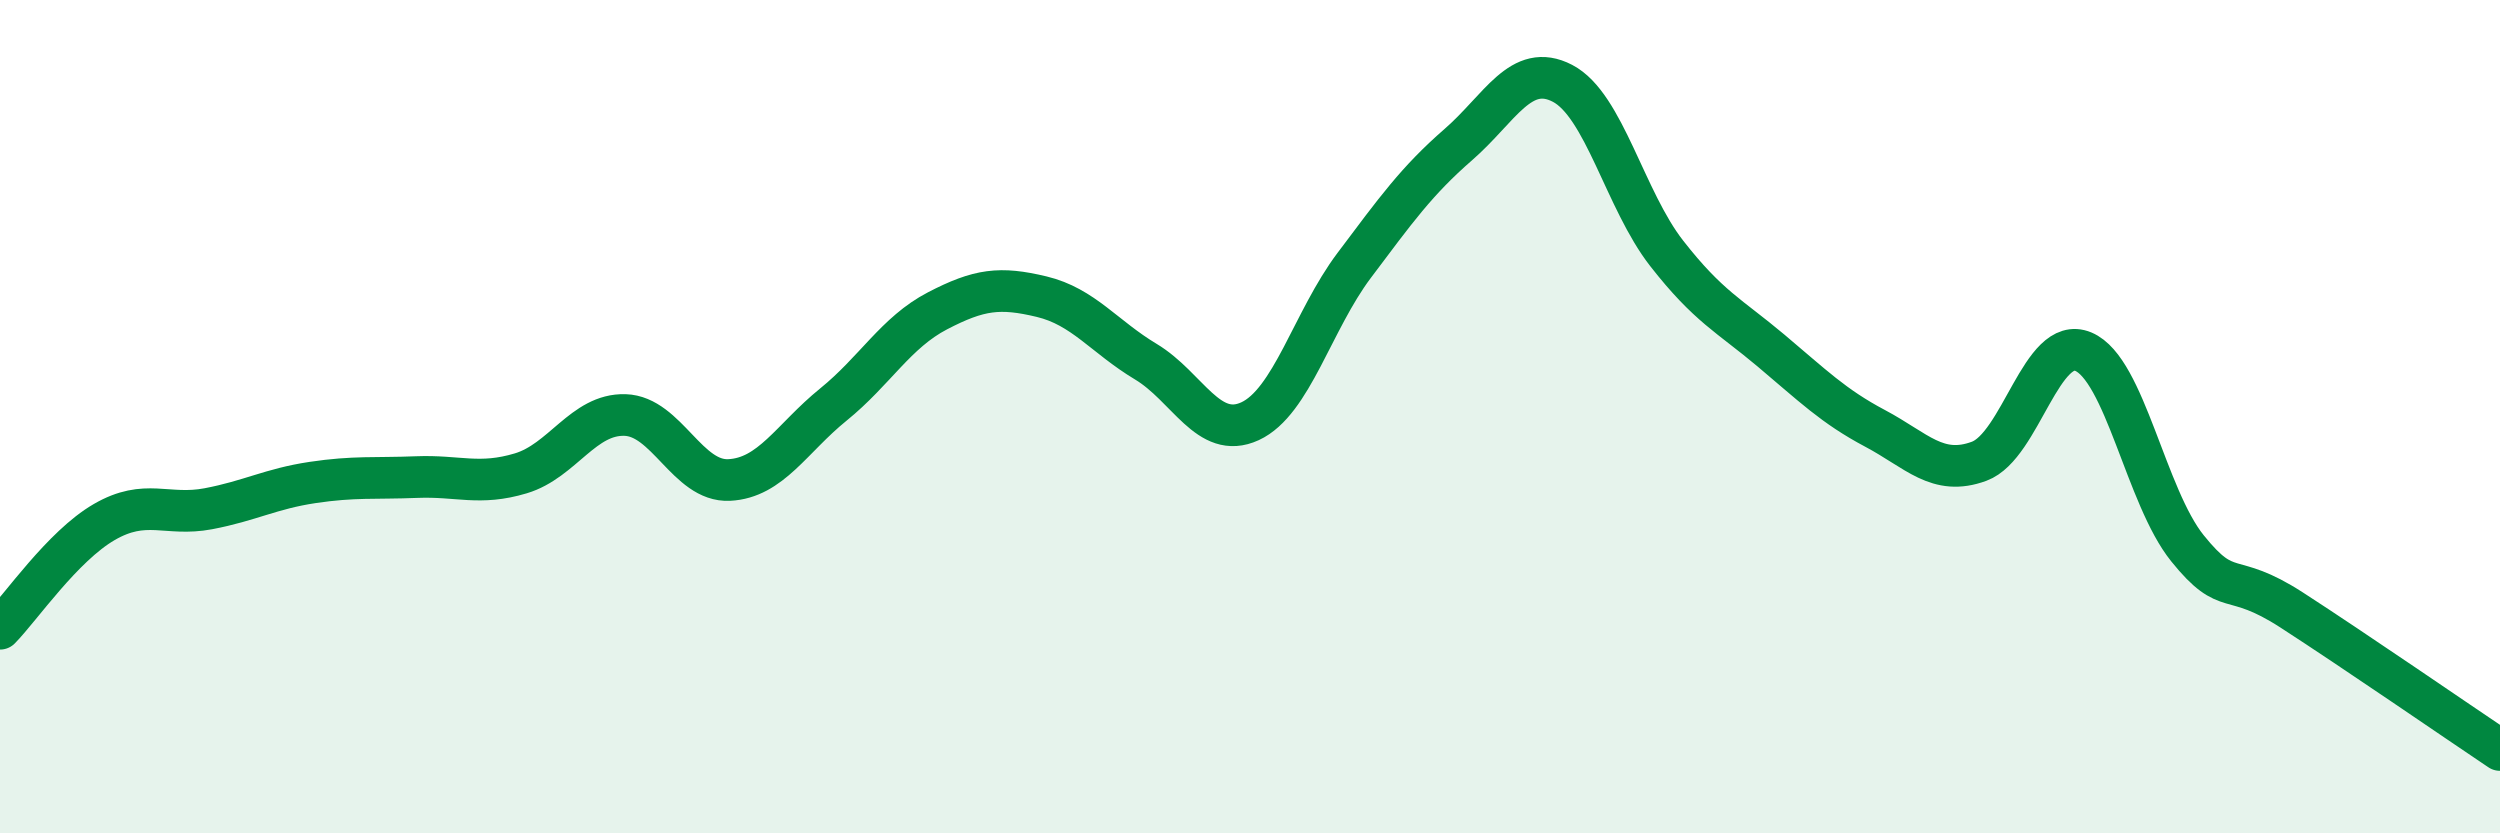
    <svg width="60" height="20" viewBox="0 0 60 20" xmlns="http://www.w3.org/2000/svg">
      <path
        d="M 0,15.09 C 0.5,14.58 1.5,13.11 2.5,12.53 C 3.5,11.95 4,12.4 5,12.21 C 6,12.02 6.5,11.73 7.5,11.58 C 8.5,11.43 9,11.49 10,11.45 C 11,11.41 11.5,11.66 12.5,11.36 C 13.5,11.06 14,9.93 15,9.96 C 16,9.99 16.5,11.57 17.5,11.52 C 18.5,11.47 19,10.52 20,9.71 C 21,8.9 21.5,7.98 22.5,7.46 C 23.5,6.94 24,6.88 25,7.12 C 26,7.36 26.5,8.08 27.5,8.68 C 28.5,9.28 29,10.57 30,10.11 C 31,9.65 31.5,7.7 32.5,6.37 C 33.5,5.04 34,4.34 35,3.47 C 36,2.6 36.5,1.48 37.5,2 C 38.5,2.52 39,4.8 40,6.08 C 41,7.36 41.5,7.57 42.5,8.41 C 43.5,9.25 44,9.75 45,10.28 C 46,10.81 46.5,11.44 47.5,11.07 C 48.5,10.7 49,8.02 50,8.44 C 51,8.86 51.5,11.92 52.5,13.16 C 53.5,14.4 53.5,13.67 55,14.64 C 56.5,15.61 59,17.33 60,18L60 20L0 20Z"
        fill="#008740"
        opacity="0.1"
        stroke-linecap="round"
        stroke-linejoin="round"
      />
      <path
        d="M 0,15.09 C 0.5,14.58 1.5,13.11 2.5,12.53 C 3.5,11.95 4,12.4 5,12.21 C 6,12.02 6.5,11.73 7.5,11.58 C 8.5,11.43 9,11.49 10,11.45 C 11,11.41 11.5,11.66 12.5,11.36 C 13.5,11.06 14,9.93 15,9.96 C 16,9.99 16.5,11.57 17.5,11.52 C 18.5,11.47 19,10.52 20,9.71 C 21,8.9 21.5,7.98 22.5,7.46 C 23.5,6.94 24,6.88 25,7.12 C 26,7.36 26.5,8.08 27.5,8.68 C 28.5,9.28 29,10.57 30,10.11 C 31,9.65 31.5,7.7 32.5,6.37 C 33.5,5.04 34,4.34 35,3.47 C 36,2.6 36.5,1.48 37.5,2 C 38.5,2.52 39,4.8 40,6.08 C 41,7.36 41.5,7.57 42.5,8.41 C 43.5,9.25 44,9.75 45,10.28 C 46,10.81 46.5,11.44 47.5,11.07 C 48.5,10.7 49,8.02 50,8.44 C 51,8.86 51.5,11.92 52.5,13.16 C 53.5,14.4 53.5,13.67 55,14.64 C 56.5,15.61 59,17.33 60,18"
        stroke="#008740"
        stroke-width="1"
        fill="none"
        stroke-linecap="round"
        stroke-linejoin="round"
      />
    </svg>
  